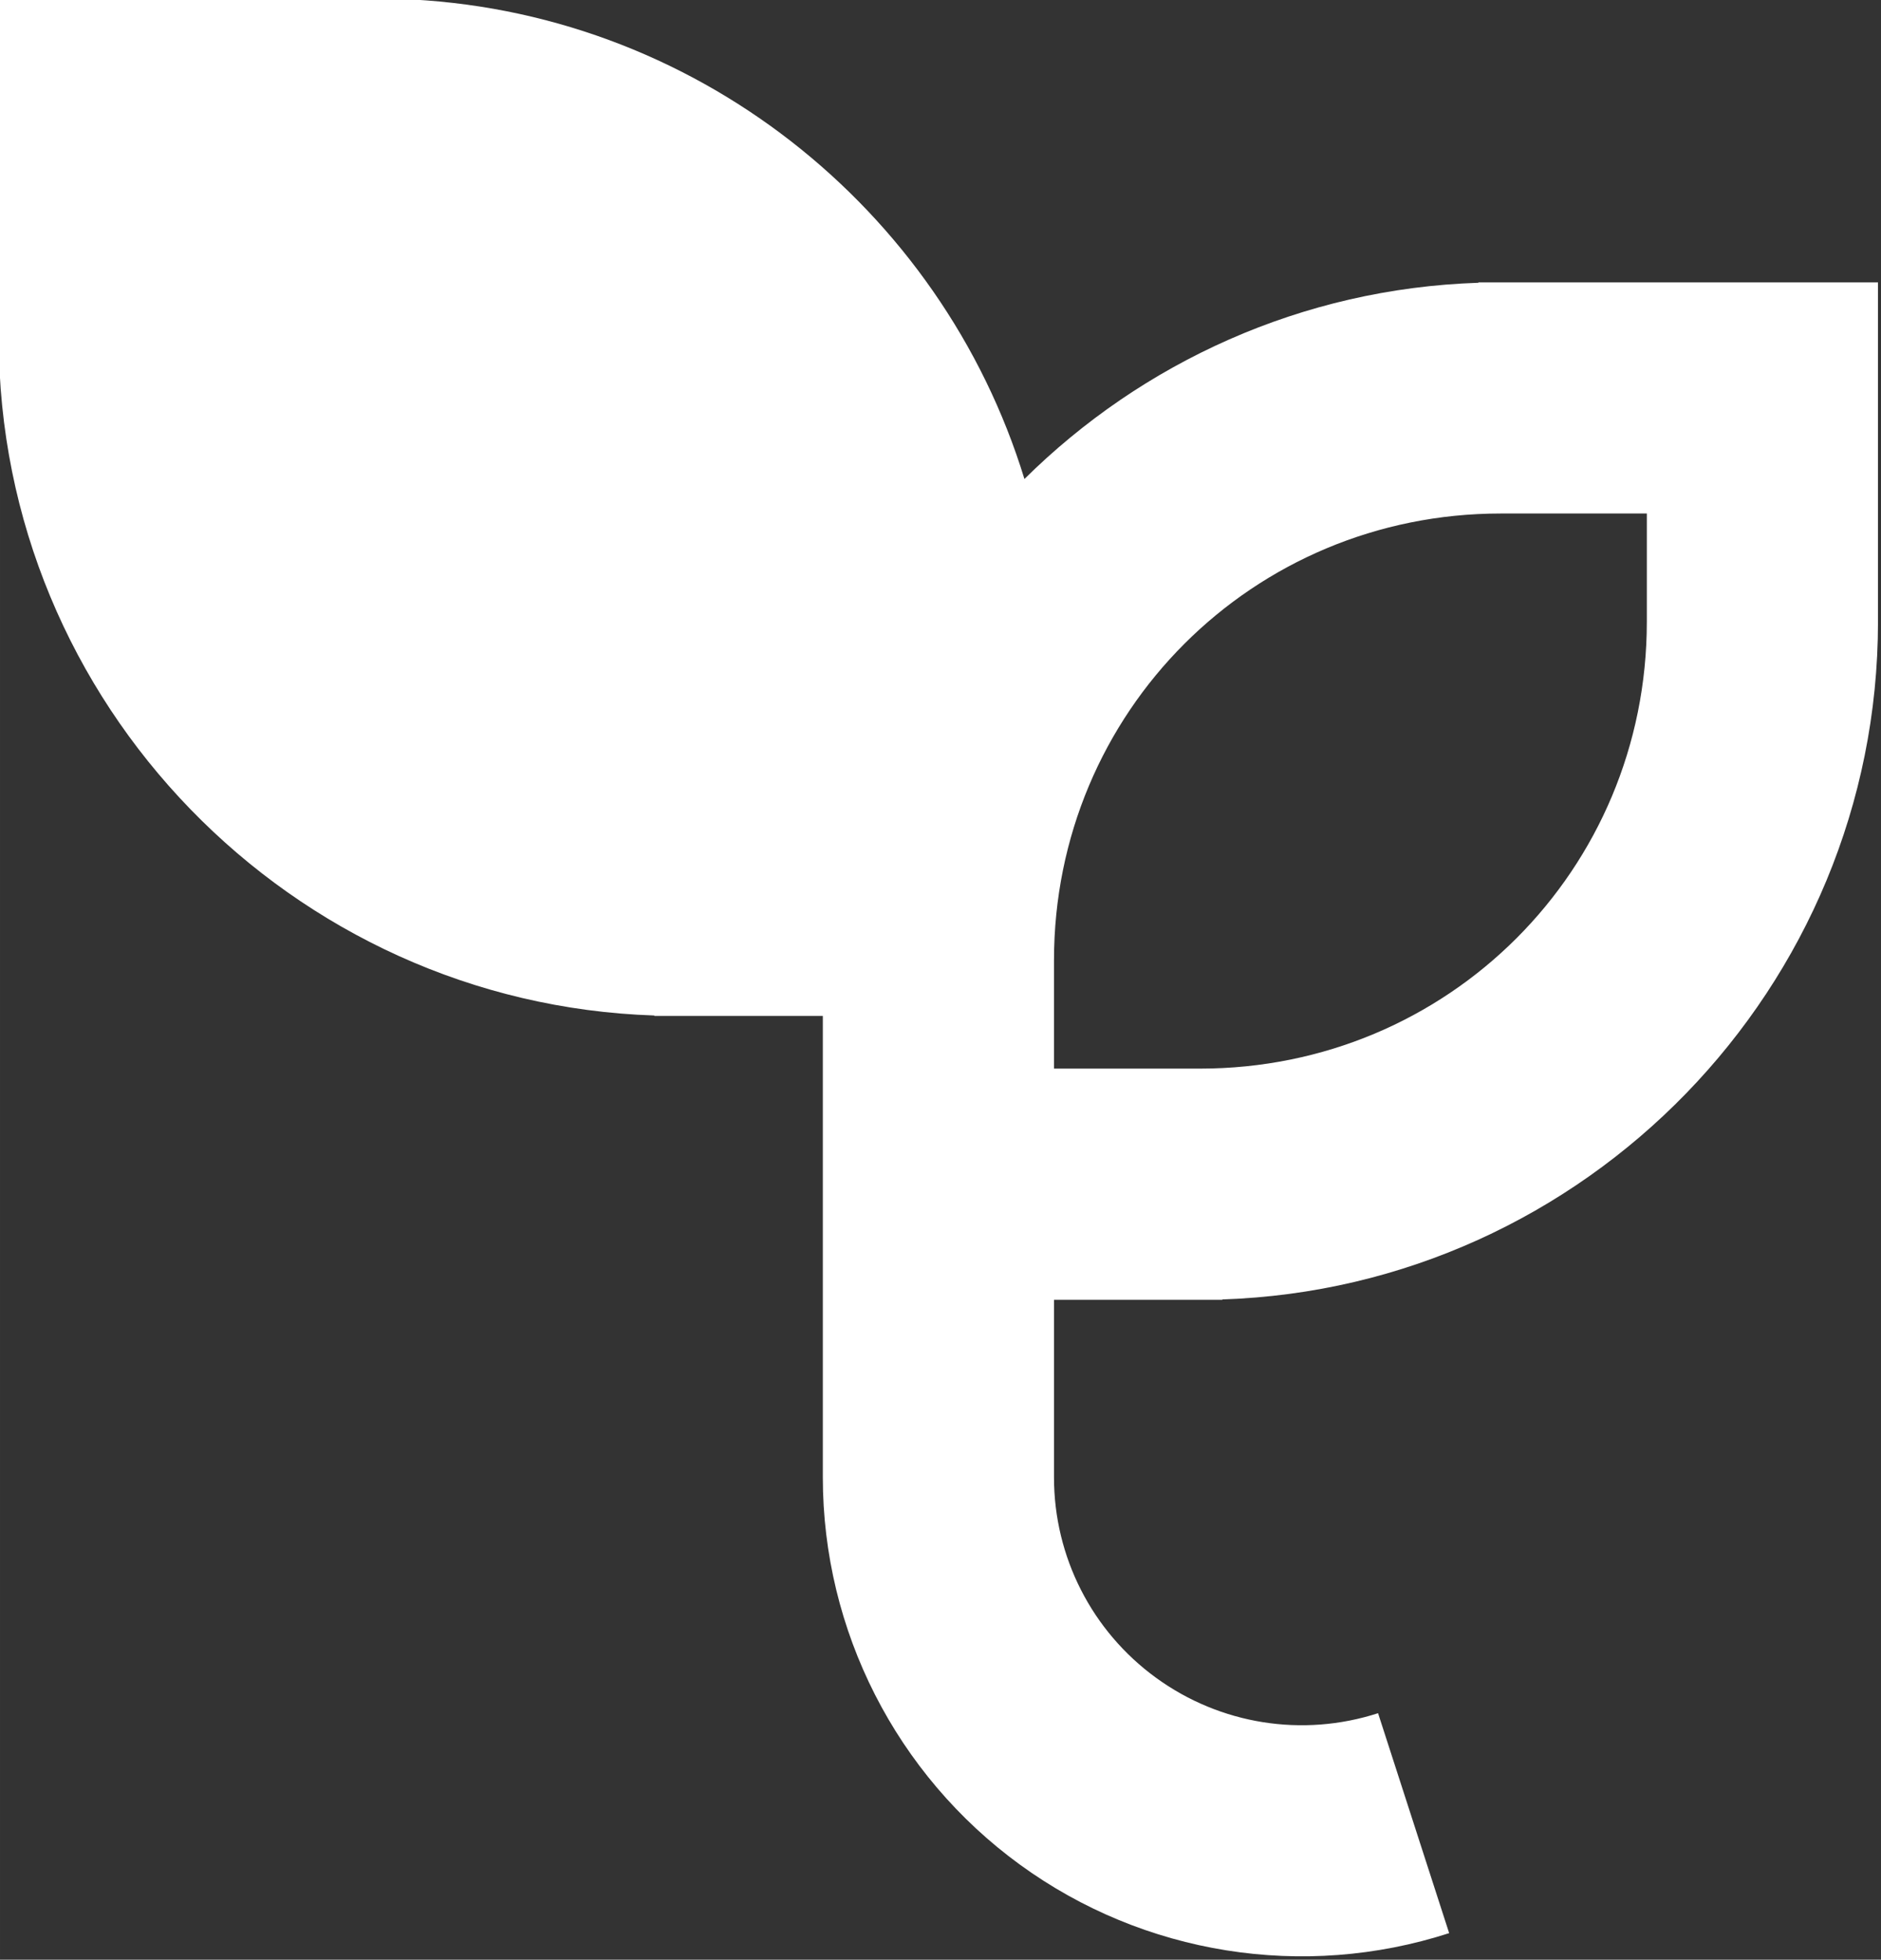 <?xml version="1.0" encoding="UTF-8" standalone="no"?>
<!-- Created with Inkscape (http://www.inkscape.org/) -->

<svg
   xmlns:dc="http://purl.org/dc/elements/1.1/"
   xmlns:cc="http://creativecommons.org/ns#"
   xmlns:rdf="http://www.w3.org/1999/02/22-rdf-syntax-ns#"
   xmlns:svg="http://www.w3.org/2000/svg"
   xmlns="http://www.w3.org/2000/svg"
   xmlns:sodipodi="http://sodipodi.sourceforge.net/DTD/sodipodi-0.dtd"
   xmlns:inkscape="http://www.inkscape.org/namespaces/inkscape"
   width="458.602"
   height="477.793"
   viewBox="0 0 121.338 126.416"
   version="1.1"
   id="svg8"
   inkscape:version="0.92.4 (5da689c313, 2019-01-14)"
   sodipodi:docname="app.svg">
  <rect x="0" y="0" width="121.338" height="126.416" fill="#333333" stroke="none"/>
  <defs
     id="defs2" />
  <sodipodi:namedview
     id="base"
     pagecolor="#ffffff"
     bordercolor="#666666"
     borderopacity="1.0"
     inkscape:pageopacity="0.0"
     inkscape:pageshadow="2"
     inkscape:zoom="0.35"
     inkscape:cx="180.64815"
     inkscape:cy="193.26429"
     inkscape:document-units="mm"
     inkscape:current-layer="g831"
     showgrid="false"
     units="px"
     inkscape:window-width="1745"
     inkscape:window-height="941"
     inkscape:window-x="0"
     inkscape:window-y="20"
     inkscape:window-maximized="1"
     inkscape:pagecheckerboard="true" />
  <g
     inkscape:label="Layer 1"
     inkscape:groupmode="layer"
     id="layer1"
     transform="translate(-74.798,-98.325)">
    <g
       id="g831"
       transform="matrix(1.335,0,0,1.335,-24.297,-68.653)"
       style="fill:#1a1a1a">
      <path
         style="fill:#ffffff;stroke-width:2.962"
         d="m 282.699,273.104 v 56.406 26.43 c 0,89.215 71.452,162.451 159.986,165.354 v 0.102 h 28.205 5.463 7.447 v 14.643 54.635 43.34 c 0,37.361 17.909,72.536 48.117,94.52 30.208,21.981 69.186,28.194 104.734,16.703 L 619.301,691.562 c -18.433,5.959 -38.53,2.751 -54.191,-8.648 -15.664,-11.396 -24.896,-29.531 -24.896,-48.902 v -43.34 h 12.893 22.748 5.459 v -0.088 c 88.537,-2.902 159.988,-76.141 159.988,-165.354 v -28.205 -54.637 h -28.207 -35.641 -5.461 -28.203 v 0.09 C 600.733,343.891 561.722,361.937 533,390.365 512.766,324.328 452.123,275.565 380.207,273.205 v -0.09 H 374.75 352.004 310.906 Z M 649.25,398.787 h 22.742 5.461 7.438 v 26.432 c 0,60.553 -48.484,109.037 -109.037,109.037 h -22.748 -12.893 v -26.428 c 0,-60.553 48.481,-109.041 109.037,-109.041 z"
         transform="matrix(0.198,0,0,0.198,18.195,70.93)"
         id="path1339"
         inkscape:connector-curvature="0" />
    </g>
  </g>
</svg>

